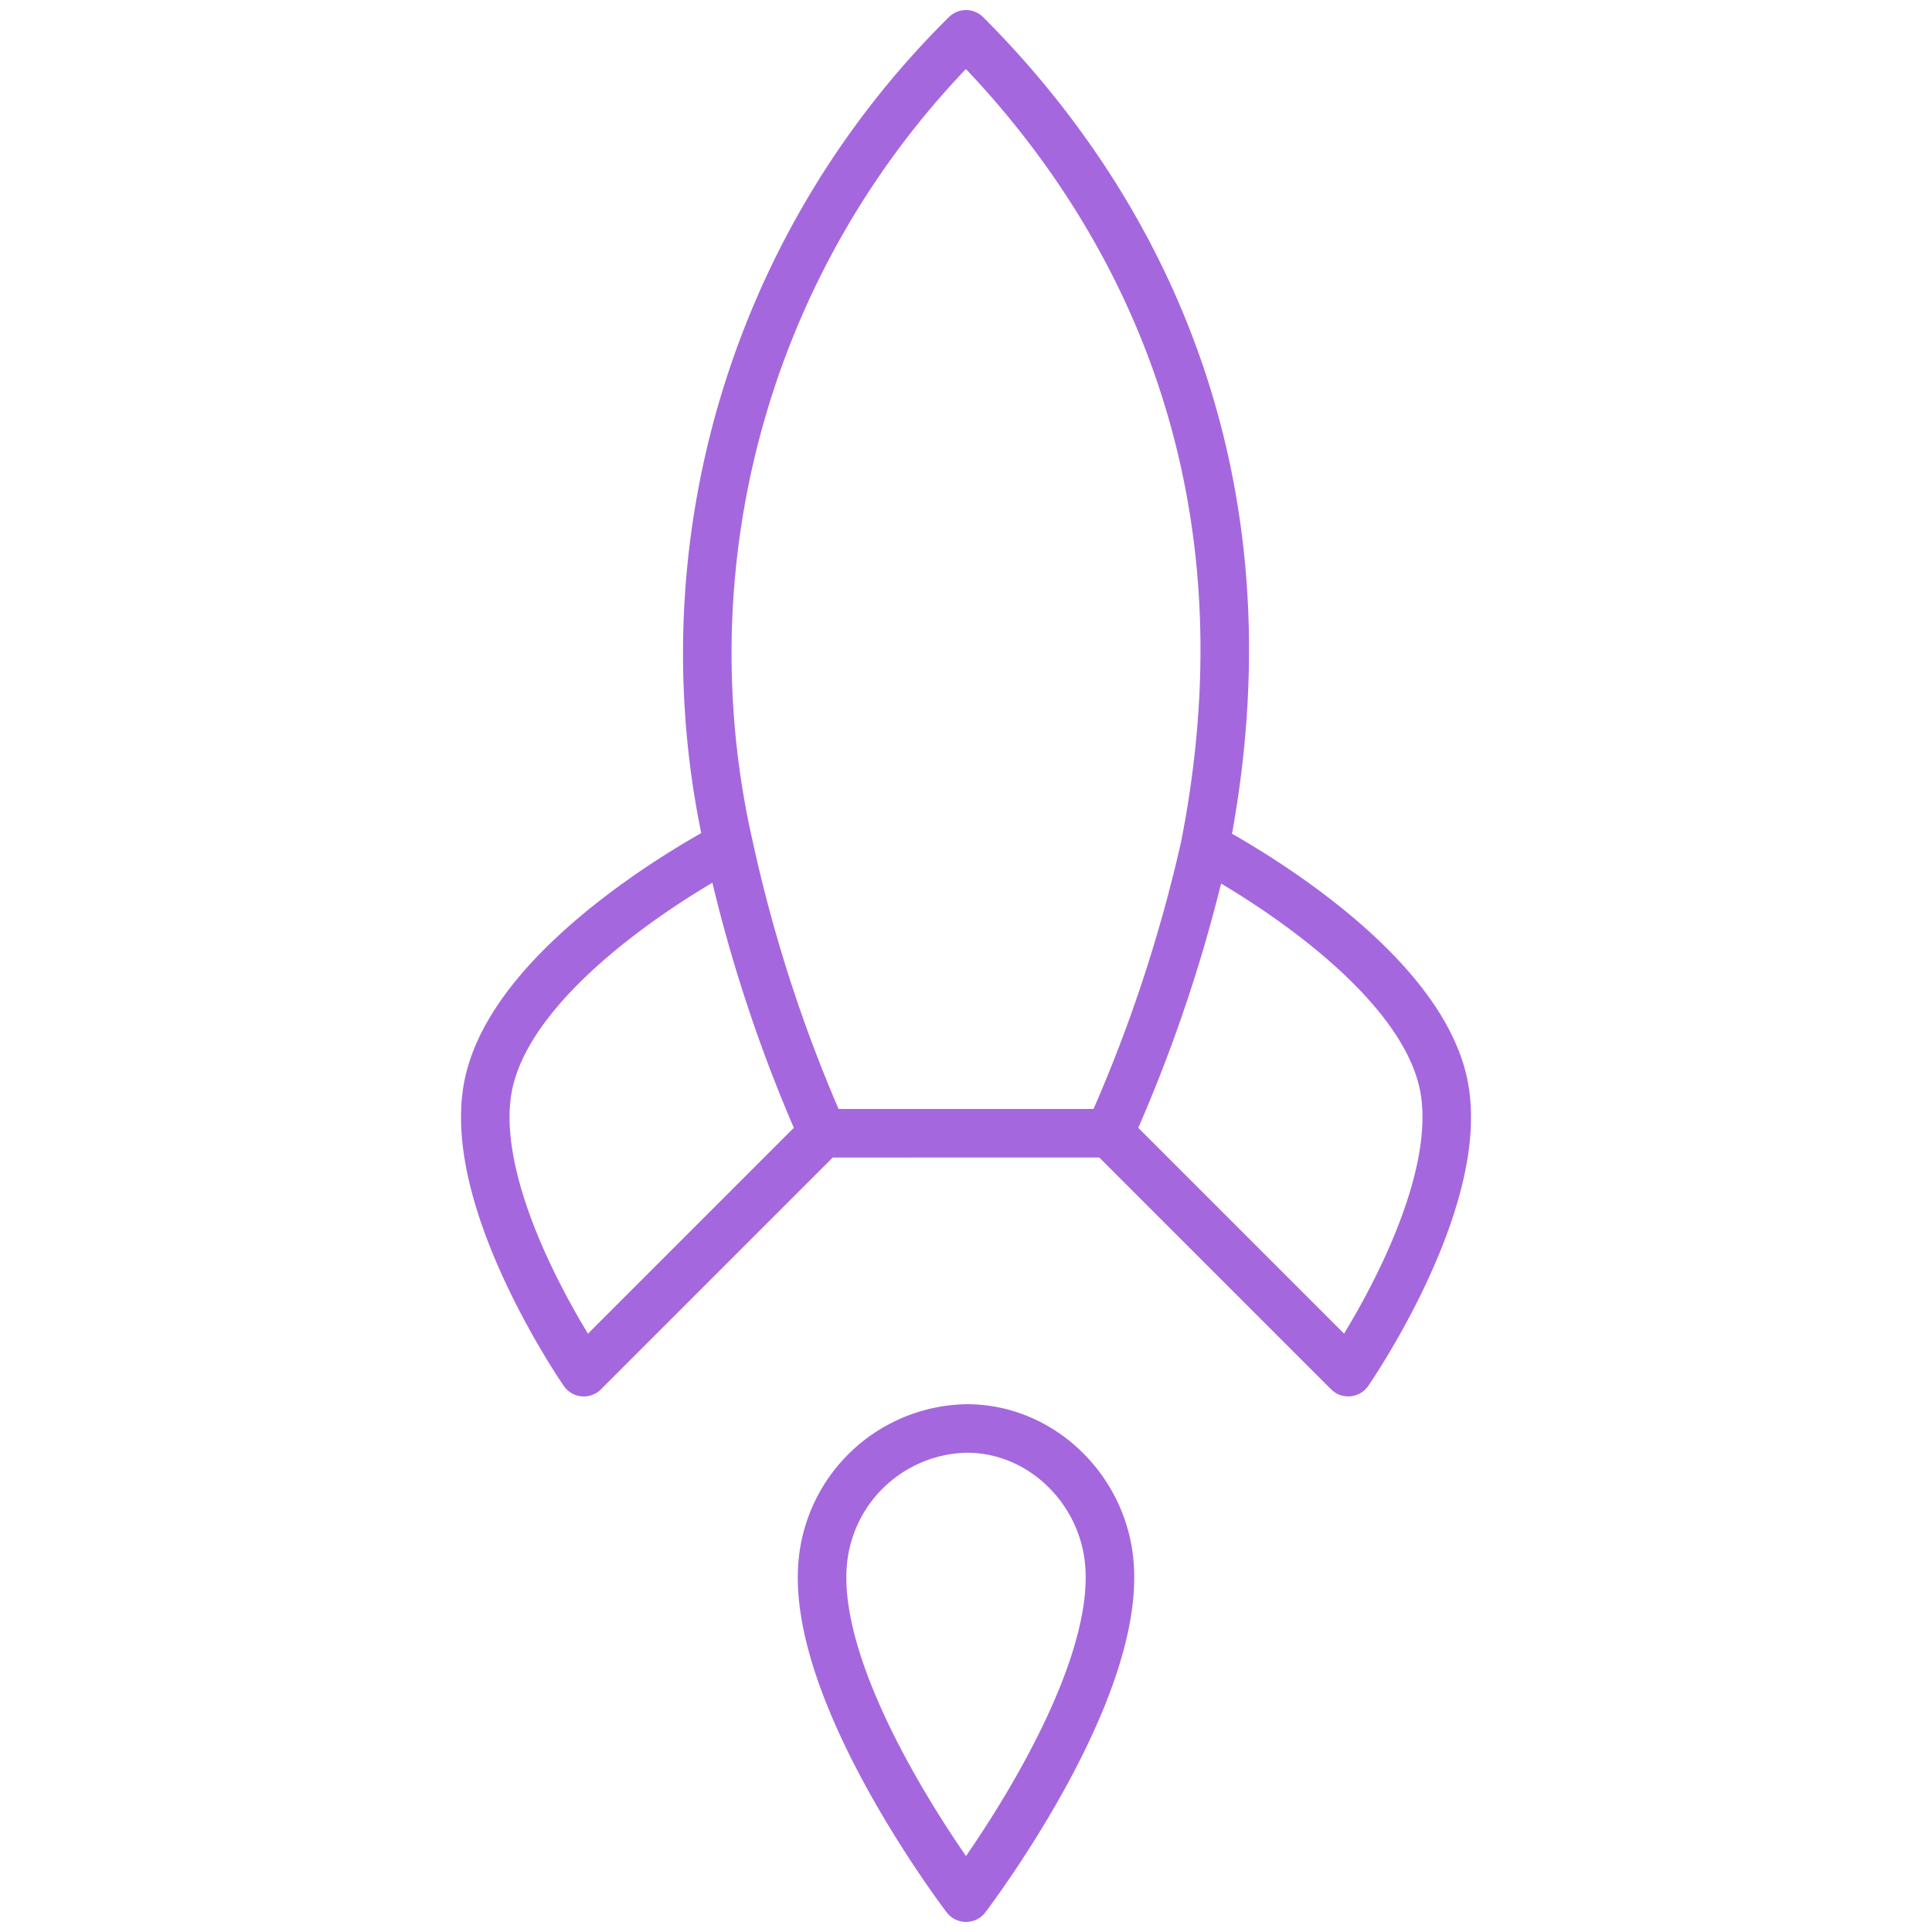 <svg xmlns="http://www.w3.org/2000/svg" width="198.994" height="198.994" viewBox="0 0 198.994 198.994">
  <g id="Group_2321" data-name="Group 2321" transform="translate(-387.905 66.971) rotate(-45)">
    <path id="Path_2678" data-name="Path 2678" d="M68.615,92.474,47.736,71.6M68.615,92.474A155.58,155.58,0,0,0,96.452,78.555M68.615,92.474v34.8s21.087-3.828,27.838-13.919c7.516-11.274,0-34.8,0-34.8M47.736,71.6a153.1,153.1,0,0,1,13.919-27.49A89.637,89.637,0,0,1,138.209,2c0,18.93-5.428,52.2-41.757,76.554M47.736,71.6h-34.8s3.828-21.087,13.919-27.838c11.274-7.516,34.8,0,34.8,0M16.419,102.913C5.98,111.682,2.5,137.71,2.5,137.71s26.028-3.48,34.8-13.919c4.941-5.846,4.872-14.824-.626-20.252a15.171,15.171,0,0,0-20.252-.626Z" transform="translate(251.291 297.79)" fill="none" stroke="#a567de" stroke-linecap="round" stroke-linejoin="round" stroke-width="5"/>
  </g>
</svg>
